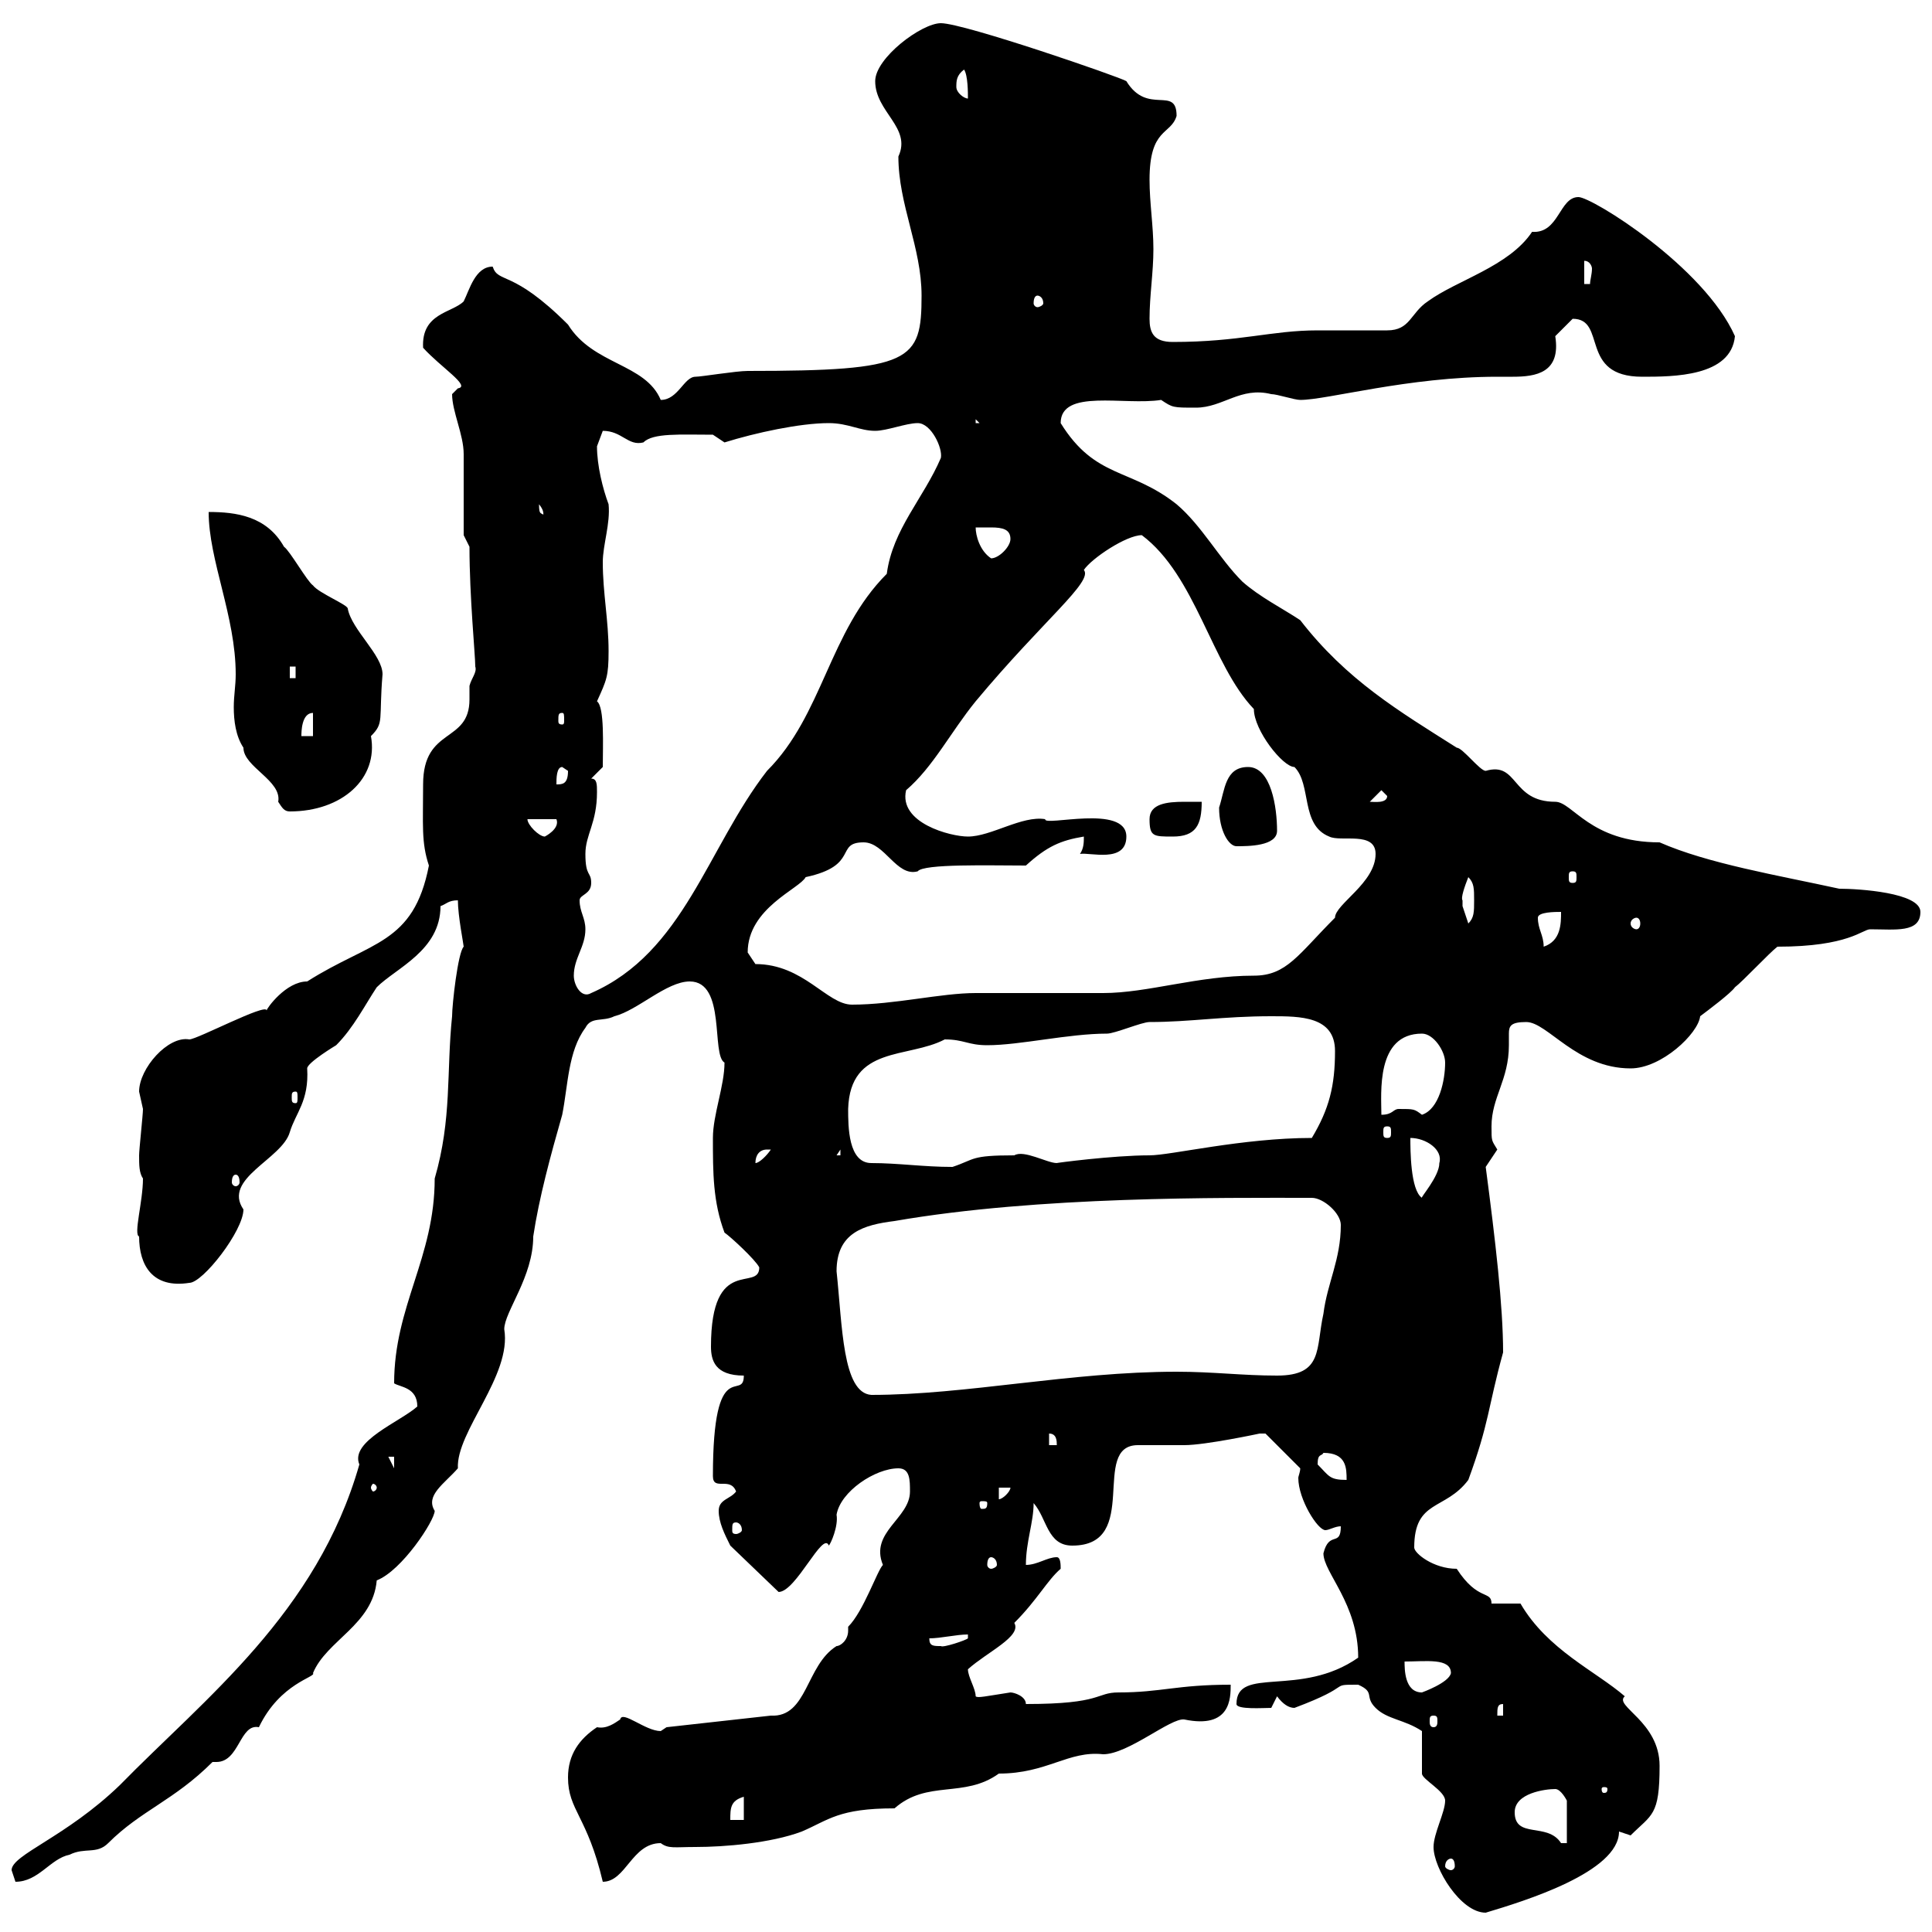 <svg xmlns="http://www.w3.org/2000/svg" xmlns:xlink="http://www.w3.org/1999/xlink" width="300" height="300"><path d="M222.60 286.80C222.60 290.10 226.80 297 230.70 297C236.70 295.20 251.40 290.70 251.40 284.40C251.40 284.40 253.20 285 253.20 285C256.50 281.70 257.70 282 257.70 274.20C257.70 267.30 250.50 264.90 252.30 263.40C247.80 259.50 240.30 256.20 236.10 249L231.60 249C231.60 246.90 229.50 248.70 226.20 243.60C222.60 243.60 219.60 241.20 219.60 240.30C219.60 232.80 224.40 234.60 228 229.80C231.30 220.80 231 218.70 233.40 210C233.40 202.80 232.20 192.60 230.70 181.20C230.70 181.20 232.50 178.50 232.50 178.50C231.60 177 231.60 177.30 231.60 174.90C231.60 170.40 234.30 167.70 234.30 162.30C234.30 161.40 234.30 160.80 234.30 160.50C234.30 159.30 234.60 158.70 237 158.70C240.30 158.70 244.80 165.90 253.20 165.90C258 165.90 263.70 160.50 264 157.80C265.20 156.90 268.80 154.20 269.40 153.30C270.60 152.40 274.80 147.90 276 147C287.10 147 289.20 144.30 290.40 144.30C294.30 144.30 298.20 144.90 298.20 141.60C298.20 138.60 288.60 138 285.60 138C276 135.90 265.20 134.10 257.70 130.80C246.90 130.80 244.20 124.50 241.50 124.50C234.60 124.50 235.80 118.20 230.70 119.70C229.80 119.70 227.10 116.10 226.20 116.10C217.20 110.40 209.10 105.60 201.90 96.30C199.20 94.50 195.60 92.70 192.90 90.30C189.30 86.70 186.60 81.60 182.70 78.30C175.50 72.60 170.10 74.40 164.70 65.70C164.70 60.30 174.60 63 180.30 62.10C182.10 63.30 182.10 63.30 185.70 63.30C189.90 63.30 192.60 60 197.40 61.20C198.30 61.20 201 62.10 201.90 62.10C206.10 62.10 218.70 58.50 232.50 58.50C232.80 58.50 234 58.50 234.90 58.50C238.50 58.50 242.40 57.90 241.50 52.20C241.50 52.20 243.30 50.40 244.20 49.50C249.60 49.50 245.10 58.50 255 58.50C259.80 58.50 268.80 58.50 269.40 52.20C264.60 41.40 247.20 30.60 245.10 30.60C242.10 30.60 242.10 36.30 237.90 36C234.30 41.40 226.20 43.50 221.70 46.80C219 48.60 219 51.30 215.40 51.30C214.50 51.30 205.50 51.30 204.60 51.30C197.40 51.30 192.60 53.10 182.10 53.10C179.10 53.10 178.50 51.60 178.50 49.50C178.50 45.90 179.10 42.30 179.10 38.70C179.10 35.10 178.50 31.50 178.50 27.90C178.50 19.80 181.80 21 182.70 18C182.70 13.20 178.20 18 174.90 12.60C174 12 149.70 3.60 146.10 3.60C143.10 3.60 135.90 9 135.90 12.60C135.90 17.40 141.60 19.80 139.50 24.30C139.50 31.80 143.10 38.40 143.10 45.90C143.10 56.10 141.60 57.60 116.10 57.60C114.30 57.60 108.90 58.50 108 58.50C106.20 58.50 105.30 62.10 102.60 62.10C100.20 56.40 92.10 56.70 88.20 50.40C79.50 41.70 77.40 44.10 76.50 41.40C73.80 41.40 72.90 45 72 46.80C70.20 48.60 65.40 48.60 65.70 54C68.40 57 73.20 60 71.10 60.30C71.10 60.30 70.20 61.20 70.20 61.20C70.20 63.90 72 67.50 72 70.50C72 72.30 72 81.30 72 83.10L72.90 84.90C72.90 92.70 73.80 101.70 73.80 103.50C74.10 104.40 73.20 105.30 72.90 106.50C72.90 106.80 72.90 107.40 72.90 108.60C72.90 115.50 65.70 112.80 65.70 121.80C65.70 128.10 65.40 130.80 66.60 134.40C64.20 146.70 57.60 146.10 47.70 152.40C44.40 152.40 41.40 156.60 41.40 156.90C41.40 155.70 30.60 161.40 29.40 161.40C26.10 160.80 21.60 165.90 21.60 169.50C21.60 169.50 22.20 172.20 22.20 172.20C22.20 173.10 21.60 178.50 21.60 179.40C21.60 180.90 21.60 182.10 22.20 183C22.20 186.60 20.70 191.70 21.60 192C21.60 196.50 23.70 200.10 29.40 199.20C31.50 199.20 37.80 191.10 37.80 187.80C34.50 183 43.80 180 45 175.80C45.90 172.80 48 171 47.70 165.90C47.70 165 52.20 162.30 52.20 162.30C54.90 159.60 56.70 156 58.50 153.30C61.50 150.30 68.40 147.60 68.40 140.70C69.30 140.40 69.60 139.80 71.10 139.80C71.10 142.20 72 146.70 72 147C71.10 147.90 70.20 156 70.20 157.80C69.30 166.50 70.20 173.70 67.50 183C67.50 195.30 61.20 202.80 61.20 214.80C62.10 215.40 64.80 215.40 64.80 218.40C62.10 220.80 54.30 223.80 55.80 227.40C49.20 250.50 31.80 263.70 18.60 277.20C10.20 285.30 1.80 288 1.80 290.40C1.80 290.40 2.40 292.20 2.40 292.20C6 292.20 7.80 288.60 10.80 288C13.20 286.80 15 288 16.80 286.20C21.90 281.10 27 279.60 33 273.60C33.30 273.60 33.30 273.60 33.60 273.60C37.20 273.60 37.20 267.60 40.20 268.20C43.50 261.30 49.20 260.40 48.60 259.80C50.70 254.70 57.90 252.30 58.50 245.40C62.40 243.90 67.50 236.10 67.50 234.60C66 232.20 69 230.40 71.10 228C70.80 222.30 79.50 213.60 78.30 206.40C78.30 203.70 82.80 198.30 82.80 192C83.70 186 85.50 179.40 87.30 173.10C88.20 168.60 88.20 163.20 90.90 159.60C91.80 157.80 93.60 158.70 95.40 157.80C99 156.90 103.50 152.40 107.10 152.40C112.80 152.40 110.40 163.80 112.50 165C112.50 168.60 110.70 173.10 110.70 176.70C110.70 182.10 110.70 186.60 112.50 191.40C113.40 192 117.30 195.60 117.90 196.80C117.90 200.70 110.40 194.70 110.40 209.10C110.40 211.20 111 213.60 115.50 213.60C115.50 217.80 110.70 210 110.70 229.20C110.70 231.60 113.40 229.20 114.30 231.60C113.40 232.80 111.60 232.80 111.60 234.60C111.60 236.40 112.50 238.20 113.40 240L120.90 247.20C123.60 247.20 127.80 237.60 128.70 240C129 239.70 130.20 237 129.90 235.20C130.50 231.60 135.90 228 139.50 228C141.30 228 141.30 229.80 141.30 231.60C141.30 235.80 135 237.90 137.10 243C136.20 243.90 134.10 250.20 131.70 252.60C131.70 252.90 131.70 253.20 131.70 253.20C131.70 254.70 130.50 255.60 129.90 255.60C125.10 258.60 125.40 266.70 119.70 266.40L103.50 268.20C103.50 268.20 102.60 268.80 102.60 268.80C100.20 268.80 96.60 265.50 96.30 267C95.40 267.60 94.20 268.50 92.70 268.20C90 270 88.20 272.40 88.20 276C88.20 281.10 91.20 282 93.60 292.20C97.20 292.20 98.10 286.20 102.60 286.20C103.80 287.10 104.70 286.80 108 286.80C112.50 286.80 119.70 286.20 124.50 284.40C128.70 282.60 130.20 280.80 138.90 280.80C144 276.30 149.70 279.30 155.10 275.40C162.60 275.40 165.90 271.80 171.30 272.40C175.20 272.40 181.80 266.70 183.90 267C191.10 268.50 191.10 263.70 191.10 261.60C182.70 261.60 180.30 262.80 173.70 262.80C170.10 262.80 171.30 264.60 159.30 264.60C159.30 263.40 157.50 262.80 156.90 262.80C153 263.40 151.80 263.70 151.50 263.40C151.50 262.20 150.30 260.40 150.30 259.20C153.30 256.50 158.70 254.10 157.50 252C161.10 248.40 162.60 245.40 164.70 243.60C164.70 243 164.70 241.80 164.10 241.80C162.60 241.80 161.10 243 159.30 243C159.30 239.40 160.50 236.40 160.50 233.40C162.60 235.80 162.60 240 166.50 240C177.30 240 169.20 224.40 176.70 224.40C177.30 224.40 182.70 224.40 183.90 224.40C187.20 224.40 195.60 222.60 195.60 222.60C195.60 222.60 196.50 222.60 196.50 222.60L201.90 228C201.90 228.60 201.60 229.20 201.60 229.50C201.60 232.80 204.60 237.60 205.80 237.60C206.40 237.60 207.30 237 208.20 237C208.20 240.30 206.40 237.60 205.50 241.20C205.50 244.20 210.90 249 210.90 257.40C201.90 263.70 192 258.60 192 264.60C192 265.50 196.20 265.20 197.40 265.20C197.40 265.20 198.30 263.40 198.30 263.40C199.20 264.60 200.10 265.20 201 265.20C210.60 261.60 206.10 261.60 210.90 261.60C213.60 262.80 211.80 263.40 213.60 265.20C215.40 267 218.10 267 220.80 268.80C220.80 270 220.80 274.20 220.80 275.40C220.80 276.30 224.40 278.10 224.40 279.60C224.40 281.40 222.60 284.70 222.60 286.80ZM225.30 288.60C225.60 288.60 225.90 288.90 225.90 289.80C225.90 290.10 225.60 290.40 225.30 290.40C225 290.40 224.40 290.10 224.40 289.80C224.40 288.90 225 288.60 225.30 288.60ZM235.20 281.40C235.20 278.40 240 277.80 241.50 277.80C242.40 277.80 243.30 279.60 243.30 279.60L243.30 286.20C243.30 286.20 242.40 286.20 242.40 286.20C240.30 282.90 235.20 285.60 235.20 281.40ZM115.50 279L115.50 282.60L113.40 282.60C113.40 280.80 113.40 279.60 115.50 279ZM249.60 277.80C249.60 278.40 249.30 278.40 249 278.40C249 278.40 248.70 278.40 248.70 277.80C248.70 277.50 249 277.50 249 277.50C249.30 277.50 249.60 277.50 249.60 277.80ZM222.60 266.40C223.20 266.40 223.20 266.70 223.20 267.30C223.20 267.60 223.20 268.20 222.60 268.20C222 268.20 222 267.60 222 267.30C222 266.70 222 266.40 222.60 266.40ZM233.40 264.60L233.40 266.40L232.50 266.40C232.50 265.20 232.50 264.60 233.40 264.60ZM218.10 258C221.40 258 225.30 257.40 225.30 259.80C225 261.30 220.80 262.80 220.80 262.80C218.10 262.80 218.10 259.20 218.10 258ZM144.30 254.40C146.10 254.40 148.50 253.80 150.30 253.80L150.30 254.40C150 254.70 146.40 255.90 146.10 255.60C144.90 255.60 144.30 255.60 144.30 254.40ZM153.90 241.80C154.20 241.80 154.80 242.10 154.80 243C154.80 243.30 154.20 243.60 153.90 243.60C153.60 243.60 153.30 243.30 153.30 243C153.30 242.10 153.60 241.80 153.90 241.80ZM114.30 236.40C114.60 236.40 115.20 236.70 115.20 237.60C115.20 237.90 114.60 238.20 114.30 238.20C113.70 238.20 113.70 237.90 113.70 237.60C113.70 236.70 113.70 236.40 114.30 236.40ZM153.30 233.40C153.30 234.30 153 234.30 152.40 234.30C152.40 234.30 152.10 234.30 152.10 233.40C152.10 233.10 152.40 233.10 152.40 233.10C153 233.10 153.30 233.10 153.30 233.40ZM155.10 231L156.90 231C156.90 231.60 155.70 232.80 155.10 232.80ZM58.50 231C58.50 231.30 58.20 231.60 57.90 231.60C57.90 231.60 57.60 231.30 57.60 231C57.60 230.70 57.90 230.40 57.90 230.40C58.20 230.40 58.50 230.70 58.50 231ZM204.60 227.40C204.60 225.60 205.20 226.20 205.50 225.60C209.10 225.60 209.10 228 209.10 229.80C206.40 229.80 206.40 229.20 204.60 227.40ZM60.30 226.20L61.20 226.20L61.20 228ZM162.90 222.60C164.10 222.60 164.10 223.80 164.10 224.40L162.90 224.40ZM129.90 197.40C129.90 191.40 134.10 190.20 138.90 189.60C161.40 185.70 189.60 186 203.70 186C205.50 186 208.20 188.40 208.20 190.20C208.20 195.60 206.10 199.20 205.50 204C204.30 209.40 205.50 213.60 198.30 213.60C192.90 213.60 188.40 213 182.70 213C166.20 213 150 216.60 135.30 216.60C130.80 216.30 130.80 205.80 129.90 197.40ZM219 176.70C221.40 176.70 224.10 178.50 223.50 180.60C223.50 182.70 220.50 186 220.80 186C219 184.80 219 178.50 219 176.70ZM36.60 182.40C36.90 182.40 37.20 182.70 37.20 183.60C37.20 183.90 36.90 184.20 36.60 184.20C36.30 184.20 36 183.90 36 183.60C36 182.70 36.30 182.40 36.60 182.40ZM131.70 172.20C132 162.30 141 164.40 146.70 161.40C149.70 161.40 150.30 162.30 153.30 162.30C158.40 162.30 165.90 160.50 171.90 160.50C173.10 160.50 177.30 158.70 178.50 158.70C184.80 158.70 189.90 157.80 197.40 157.80C201.90 157.80 207.30 157.80 207.30 163.20C207.30 168.60 206.40 172.20 203.70 176.70C192.90 176.70 181.80 179.40 178.50 179.40C172.80 179.40 163.80 180.60 164.10 180.60C162.60 180.60 159 178.50 157.50 179.40C150.60 179.40 151.50 180 147.90 181.20C143.40 181.20 139.50 180.60 135.30 180.60C131.70 180.60 131.70 174.90 131.70 172.20ZM119.10 178.50C119.10 178.50 119.70 178.50 119.70 178.50C119.10 179.40 117.90 180.60 117.30 180.60C117.30 179.40 117.90 178.50 119.10 178.50ZM130.50 178.50L130.50 179.40L129.90 179.40ZM215.40 174.90C216 174.90 216 175.20 216 175.80C216 176.40 216 176.70 215.40 176.70C214.80 176.70 214.80 176.40 214.80 175.80C214.80 175.20 214.80 174.90 215.40 174.90ZM220.80 160.50C222.60 160.50 224.40 163.20 224.40 165C224.40 167.70 223.50 172.20 220.80 173.10C219.60 172.20 219.60 172.20 217.20 172.20C216.30 172.20 216.30 173.10 214.50 173.10C214.50 169.80 213.60 160.50 220.80 160.50ZM45.90 169.50C46.20 169.50 46.20 169.80 46.20 170.40C46.20 171 46.20 171.30 45.90 171.30C45.30 171.30 45.30 171 45.30 170.40C45.30 169.80 45.30 169.50 45.90 169.50ZM117.30 149.70C117.30 149.70 116.10 147.90 116.10 147.90C116.10 141 124.20 138 125.10 136.20C133.50 134.40 129.60 130.80 134.10 130.80C137.40 130.80 139.20 136.20 142.50 135.30C143.40 134.10 153.60 134.40 159.30 134.40C162.60 131.40 164.70 130.50 168.30 129.90C168.30 130.80 168.30 131.70 167.70 132.60C169.20 132.30 174.90 134.10 174.90 129.90C174.90 124.80 162 128.40 162.30 127.20C158.70 126.60 153.90 129.90 150.30 129.90C147.60 129.90 139.50 127.80 140.70 122.70C144.90 119.10 147.60 113.70 151.50 108.90C162 96.30 169.80 90.30 168.30 88.50C169.50 86.70 174.90 83.10 177.30 83.10C185.70 89.40 188.10 103.20 194.70 110.10C194.70 113.40 199.20 119.10 201 119.10C203.70 121.80 201.90 128.10 206.40 129.90C208.20 130.80 213.60 129 213.60 132.60C213.60 137.10 207.30 140.40 207.30 142.50C201.60 148.20 199.80 151.50 194.70 151.50C186 151.50 178.20 154.20 171.30 154.20C169.50 154.20 153.30 154.20 151.50 154.20C146.10 154.20 138.90 156 132.30 156C128.40 156 124.80 149.70 117.30 149.70ZM89.10 151.50C89.10 148.80 90.90 147 90.90 144.30C90.90 142.50 90 141.60 90 139.80C90 138.90 91.80 138.90 91.80 137.10C91.80 135.30 90.90 136.20 90.90 132.60C90.90 129.60 92.70 127.80 92.70 123C92.70 121.80 92.70 120.90 91.80 120.90L93.60 119.10C93.60 115.80 93.90 109.80 92.70 108.90C94.20 105.60 94.50 105 94.50 101.10C94.50 96.30 93.60 92.10 93.60 87.30C93.60 84.60 94.80 81.30 94.50 78.30C93.60 75.90 92.70 72.30 92.70 69.30C92.70 69.30 93.60 66.90 93.60 66.90C96.60 66.90 97.50 69.30 99.90 68.70C101.40 67.20 105.60 67.50 110.70 67.50C110.70 67.50 112.50 68.70 112.50 68.70C117.30 67.20 124.20 65.70 128.70 65.70C131.70 65.70 133.50 66.90 135.90 66.90C137.70 66.90 140.70 65.70 142.50 65.70C144.60 65.70 146.40 69.60 146.10 71.10C143.40 77.40 138.60 82.20 137.70 89.10C128.70 98.10 127.80 111 119.10 119.70C109.80 131.70 106.20 147.90 91.80 154.20C90.30 155.10 89.10 153 89.10 151.50ZM238.80 142.50C238.80 141.60 241.50 141.60 242.40 141.60C242.40 143.40 242.40 146.10 239.70 147C239.70 145.20 238.80 144.30 238.80 142.50ZM227.10 139.80C226.80 139.50 227.40 137.70 228 136.20C228.90 137.10 228.90 138 228.90 139.80C228.90 141.60 228.90 142.50 228 143.40C228 143.40 227.10 140.70 227.10 140.70C227.10 140.70 227.10 139.80 227.10 139.80ZM254.10 142.50C254.40 142.50 254.70 142.80 254.70 143.40C254.70 144 254.40 144.30 254.10 144.30C253.80 144.30 253.20 144 253.20 143.40C253.20 142.80 253.80 142.50 254.10 142.50ZM244.20 135.30C244.80 135.30 244.80 135.60 244.80 136.20C244.80 136.80 244.80 137.10 244.20 137.10C243.60 137.10 243.60 136.80 243.60 136.20C243.60 135.60 243.60 135.30 244.20 135.30ZM189.30 125.40C189.30 129 190.80 131.40 192 131.40C193.80 131.40 198.30 131.40 198.30 129C198.30 125.40 197.40 119.10 193.80 119.10C190.20 119.10 190.20 122.70 189.30 125.40ZM81.90 127.20L86.40 127.20C87 128.70 84.60 129.90 84.60 129.90C83.70 129.90 81.90 128.10 81.90 127.20ZM178.50 127.20C178.50 129.90 179.10 129.90 182.10 129.90C185.70 129.90 186.60 128.10 186.60 124.50C186 124.50 184.80 124.50 183.90 124.50C181.20 124.50 178.50 124.80 178.50 127.20ZM32.40 79.50C32.40 87 36.60 95.70 36.60 104.70C36.60 106.50 36.30 108 36.30 109.80C36.30 111.90 36.60 114.30 37.80 116.10C37.80 119.10 43.80 121.20 43.20 124.50C43.80 125.40 44.10 126 45 126C53.10 126 58.80 120.90 57.60 114.30C59.70 112.20 58.80 111.90 59.40 104.70C59.40 101.70 54.60 97.80 54 94.50C54 93.90 49.50 92.10 48.60 90.90C47.70 90.30 45 85.50 44.10 84.90C41.40 80.10 36.60 79.50 32.40 79.50ZM214.50 122.70L215.40 123.60C215.40 124.80 213.30 124.50 212.70 124.50ZM87.30 119.10C87.30 119.10 88.20 119.70 88.20 119.70C88.20 121.80 87.30 121.80 86.40 121.80C86.40 120.90 86.40 119.10 87.30 119.10ZM48.60 110.70L48.60 114.30L46.80 114.30C46.80 113.70 46.80 110.70 48.60 110.70ZM87.30 110.70C87.60 110.70 87.60 111 87.60 111.90C87.60 112.20 87.60 112.50 87.30 112.50C86.70 112.50 86.70 112.20 86.70 111.90C86.70 111 86.70 110.70 87.30 110.70ZM45 103.50L45.90 103.50L45.90 105.30L45 105.30ZM151.50 81.90C152.10 81.90 153.30 81.90 153.90 81.90C155.70 81.90 156.90 82.20 156.90 83.70C156.90 84.90 155.10 86.70 153.90 86.70C152.10 85.50 151.50 83.10 151.50 81.90ZM83.70 78.30C84.90 79.80 84 80.10 84.60 80.10C84 79.50 83.70 80.10 83.70 78.30ZM151.50 65.10L152.10 65.70L151.50 65.70ZM161.10 45.90C161.40 45.90 162 46.20 162 47.10C162 47.40 161.40 47.70 161.10 47.70C160.80 47.70 160.50 47.40 160.50 47.10C160.50 46.20 160.80 45.90 161.10 45.90ZM246 40.50C246.90 40.50 247.20 41.40 247.20 41.70C247.20 42.60 246.90 43.50 246.90 44.10L246 44.10ZM148.50 13.50C148.50 12.60 148.50 11.70 149.70 10.80C150.30 11.70 150.30 14.40 150.30 15.30C149.70 15.30 148.50 14.40 148.50 13.50Z"/></svg>